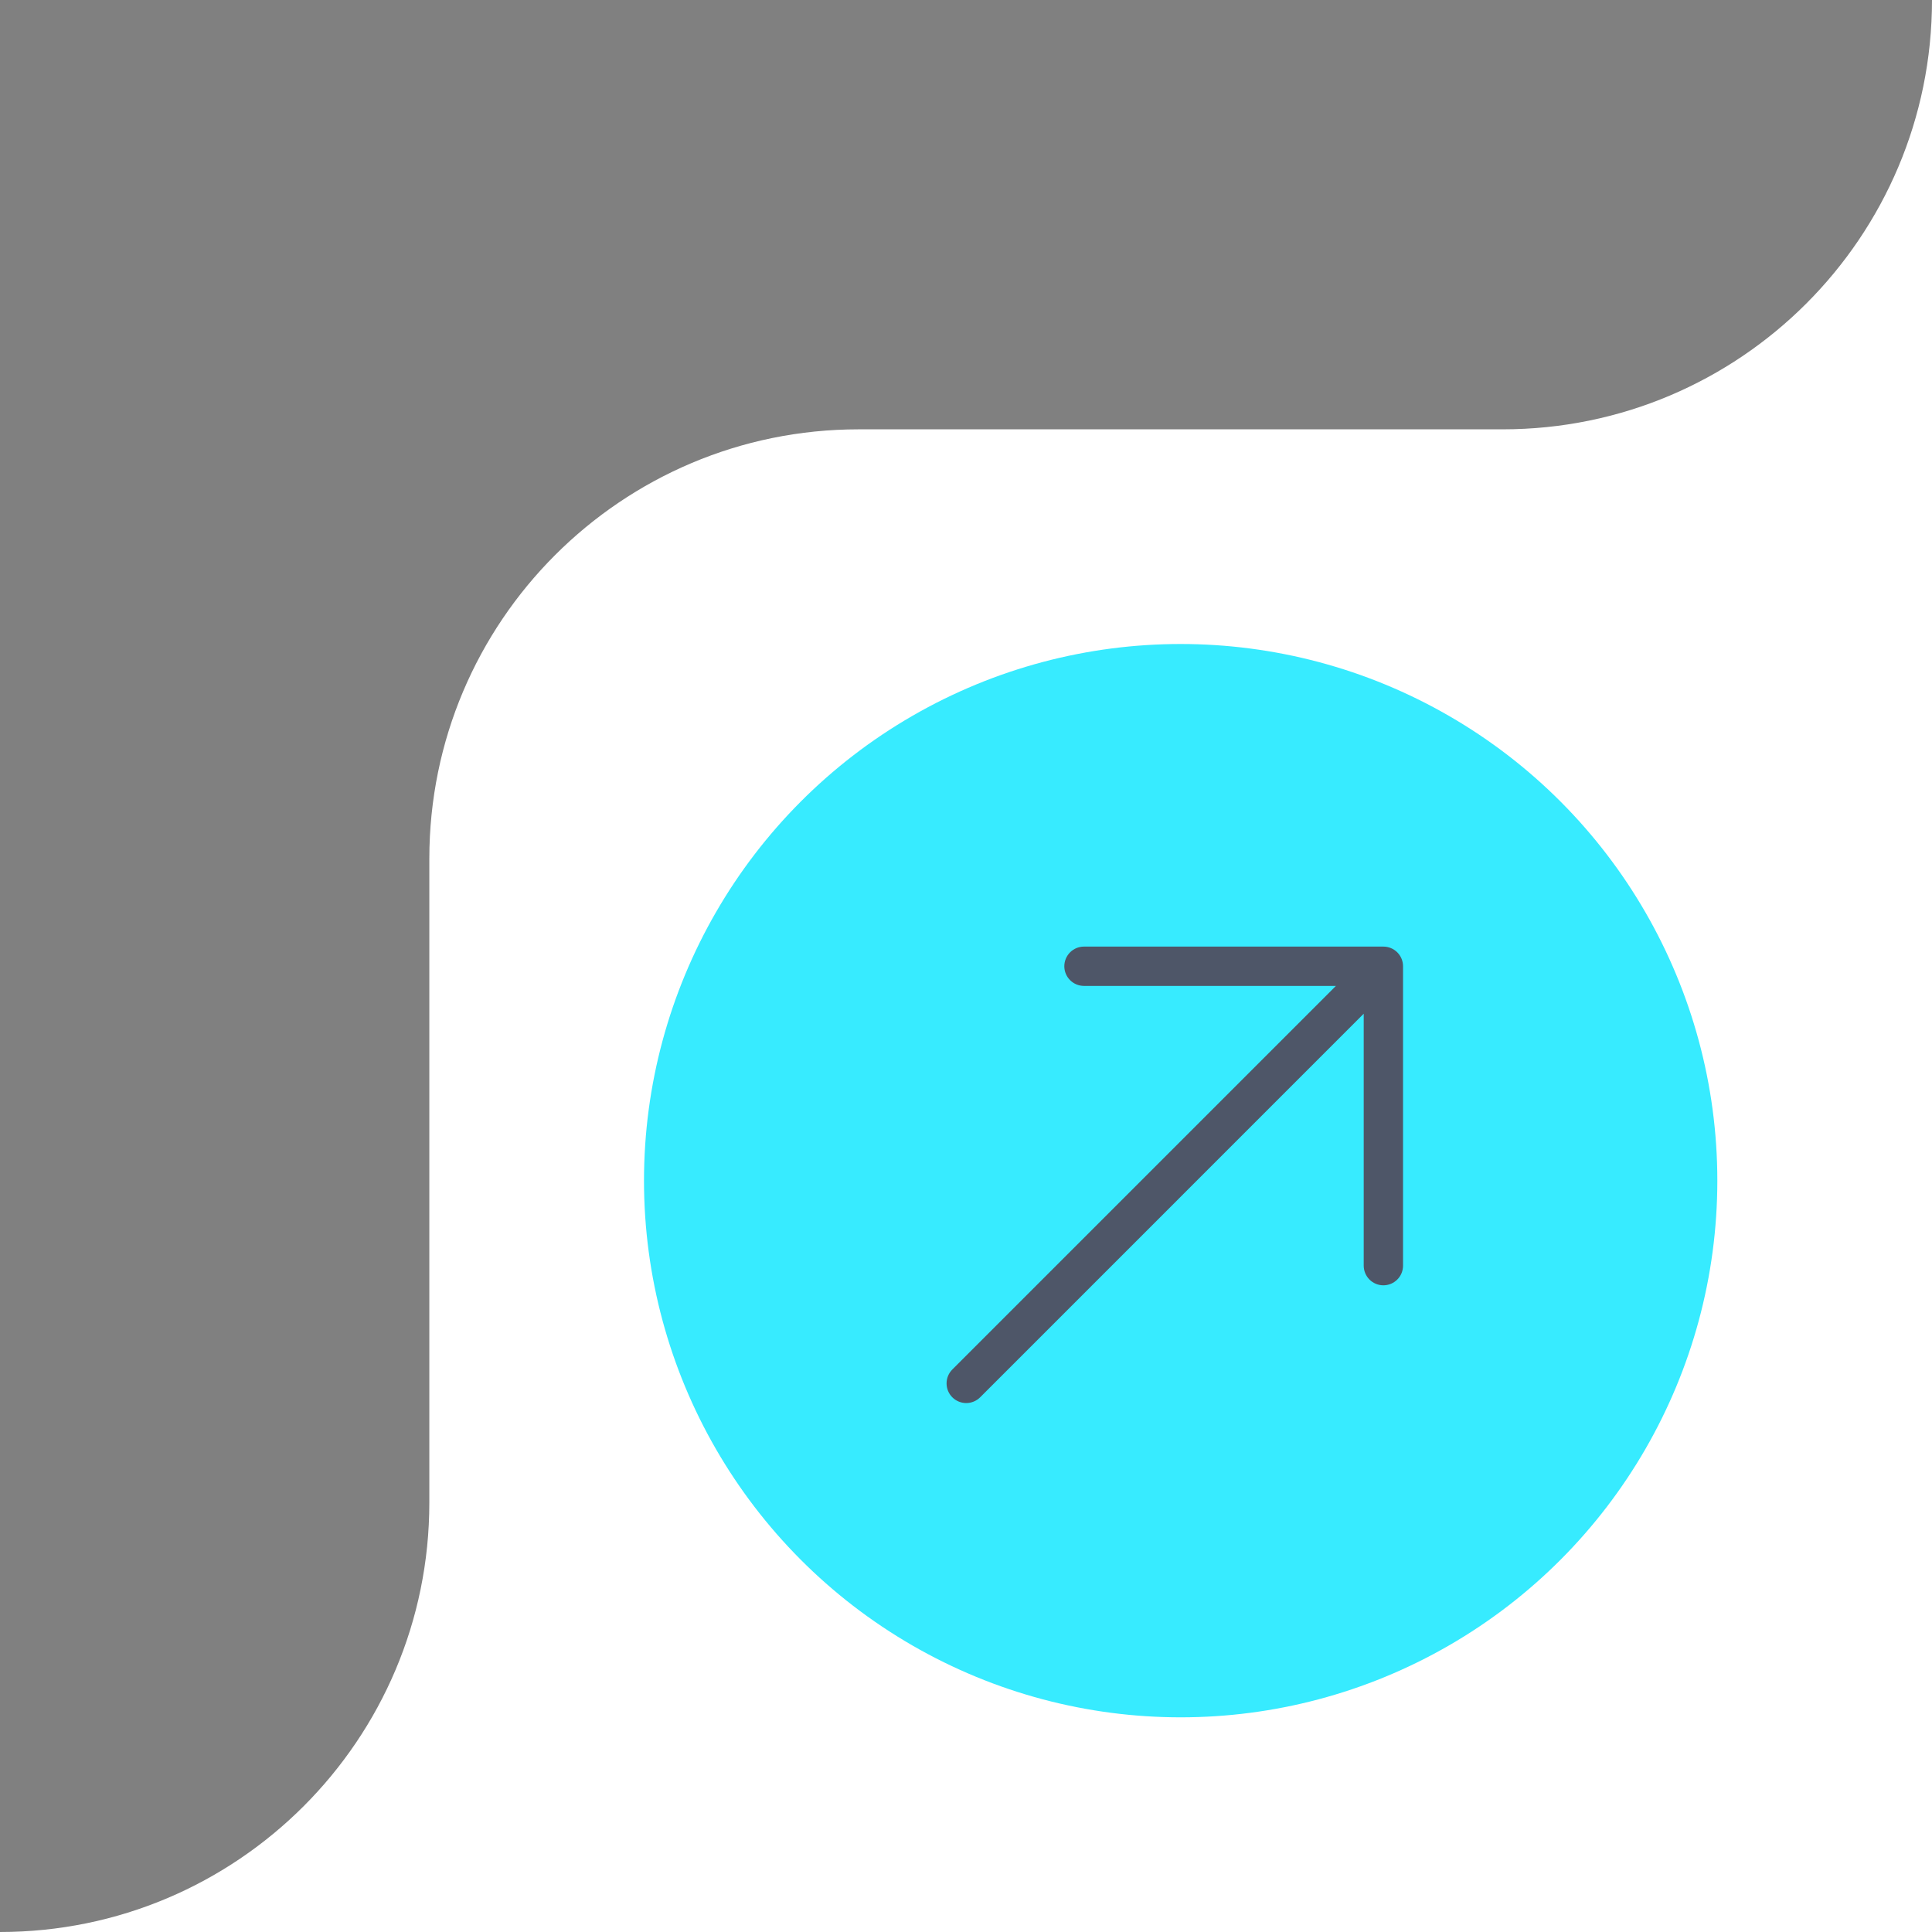 <?xml version="1.0" encoding="UTF-8"?> <svg xmlns="http://www.w3.org/2000/svg" width="90" height="90" viewBox="0 0 90 90" fill="none"><rect x="0" y="0" width="90" height="90" fill="#808080" stroke="none"/><path d="M90 90H0C11.046 90 20 81.046 20 70V40C20 28.954 28.954 20 40 20H70C81.046 20 90 11.046 90 0V90Z" fill="white"></path><circle cx="55" cy="55" r="25" fill="#37EBFF"></circle><g clip-path="url(#clip0_2093_282)"><path d="M50.491 44.096L64.443 44.096C64.686 44.096 64.919 44.192 65.091 44.364C65.263 44.536 65.359 44.769 65.359 45.012L65.359 58.964C65.358 59.206 65.261 59.438 65.089 59.608C64.917 59.779 64.685 59.875 64.443 59.875C64.201 59.875 63.969 59.779 63.797 59.608C63.626 59.438 63.529 59.206 63.527 58.964L63.527 47.223L45.659 65.092C45.487 65.263 45.254 65.36 45.011 65.36C44.768 65.36 44.535 65.263 44.363 65.092C44.191 64.92 44.095 64.687 44.095 64.444C44.095 64.201 44.191 63.968 44.363 63.796L62.232 45.928L50.491 45.928C50.249 45.926 50.017 45.829 49.846 45.657C49.676 45.486 49.58 45.254 49.58 45.012C49.58 44.77 49.676 44.537 49.846 44.366C50.017 44.194 50.249 44.097 50.491 44.096Z" fill="#4E5668"></path></g><defs><clipPath id="clip0_2093_282"><rect width="29.314" height="29.314" fill="white" transform="translate(54.727 75.456) rotate(-135)"></rect></clipPath></defs></svg> 